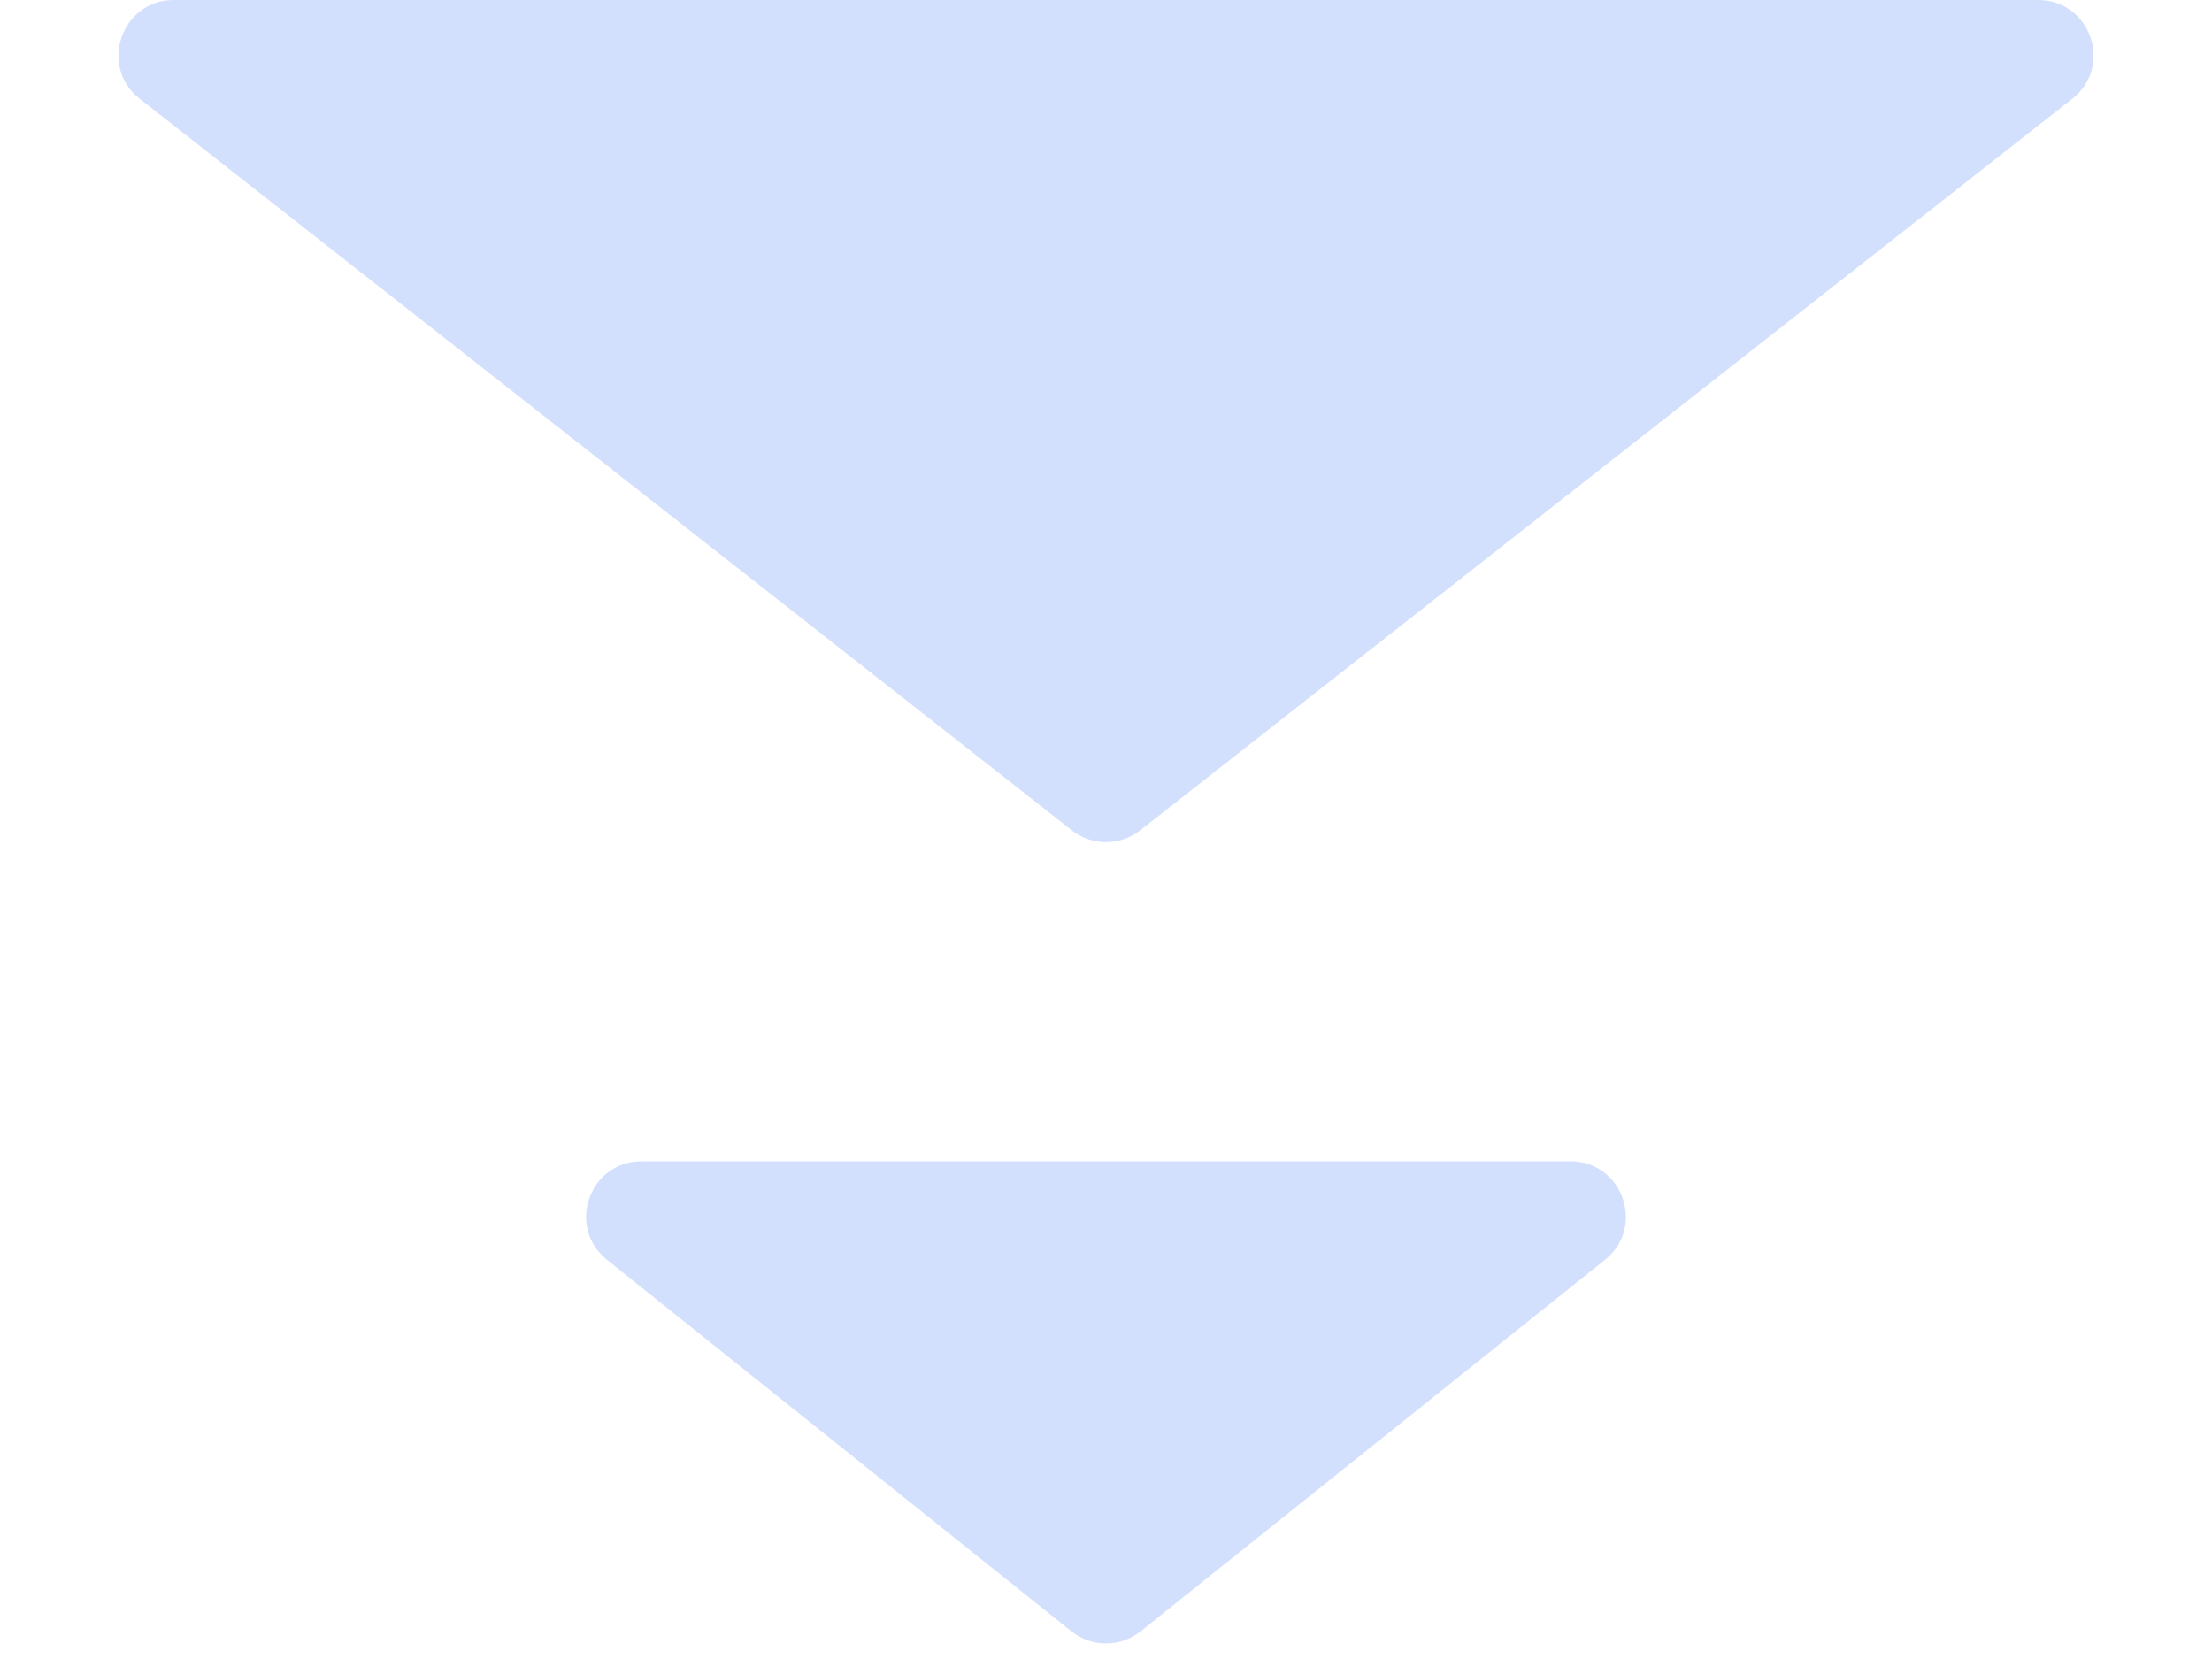 <svg width="80" height="60" viewBox="0 0 80 60" fill="none" xmlns="http://www.w3.org/2000/svg">
<path d="M41.235 30.031C40.51 30.6 39.49 30.6 38.765 30.031L5.053 3.573C3.559 2.4 4.388 -1.06289e-06 6.288 -1.22899e-06L73.712 -7.1234e-06C75.612 -7.2895e-06 76.442 2.4 74.947 3.573L41.235 30.031Z" fill="#D3E0FD"/>
<path d="M41.249 59.001C40.519 59.585 39.481 59.585 38.751 59.001L21.952 45.562C20.476 44.381 21.311 42 23.202 42L56.798 42C58.689 42 59.524 44.381 58.048 45.562L41.249 59.001Z" fill="#D3E0FD"/>
</svg>
